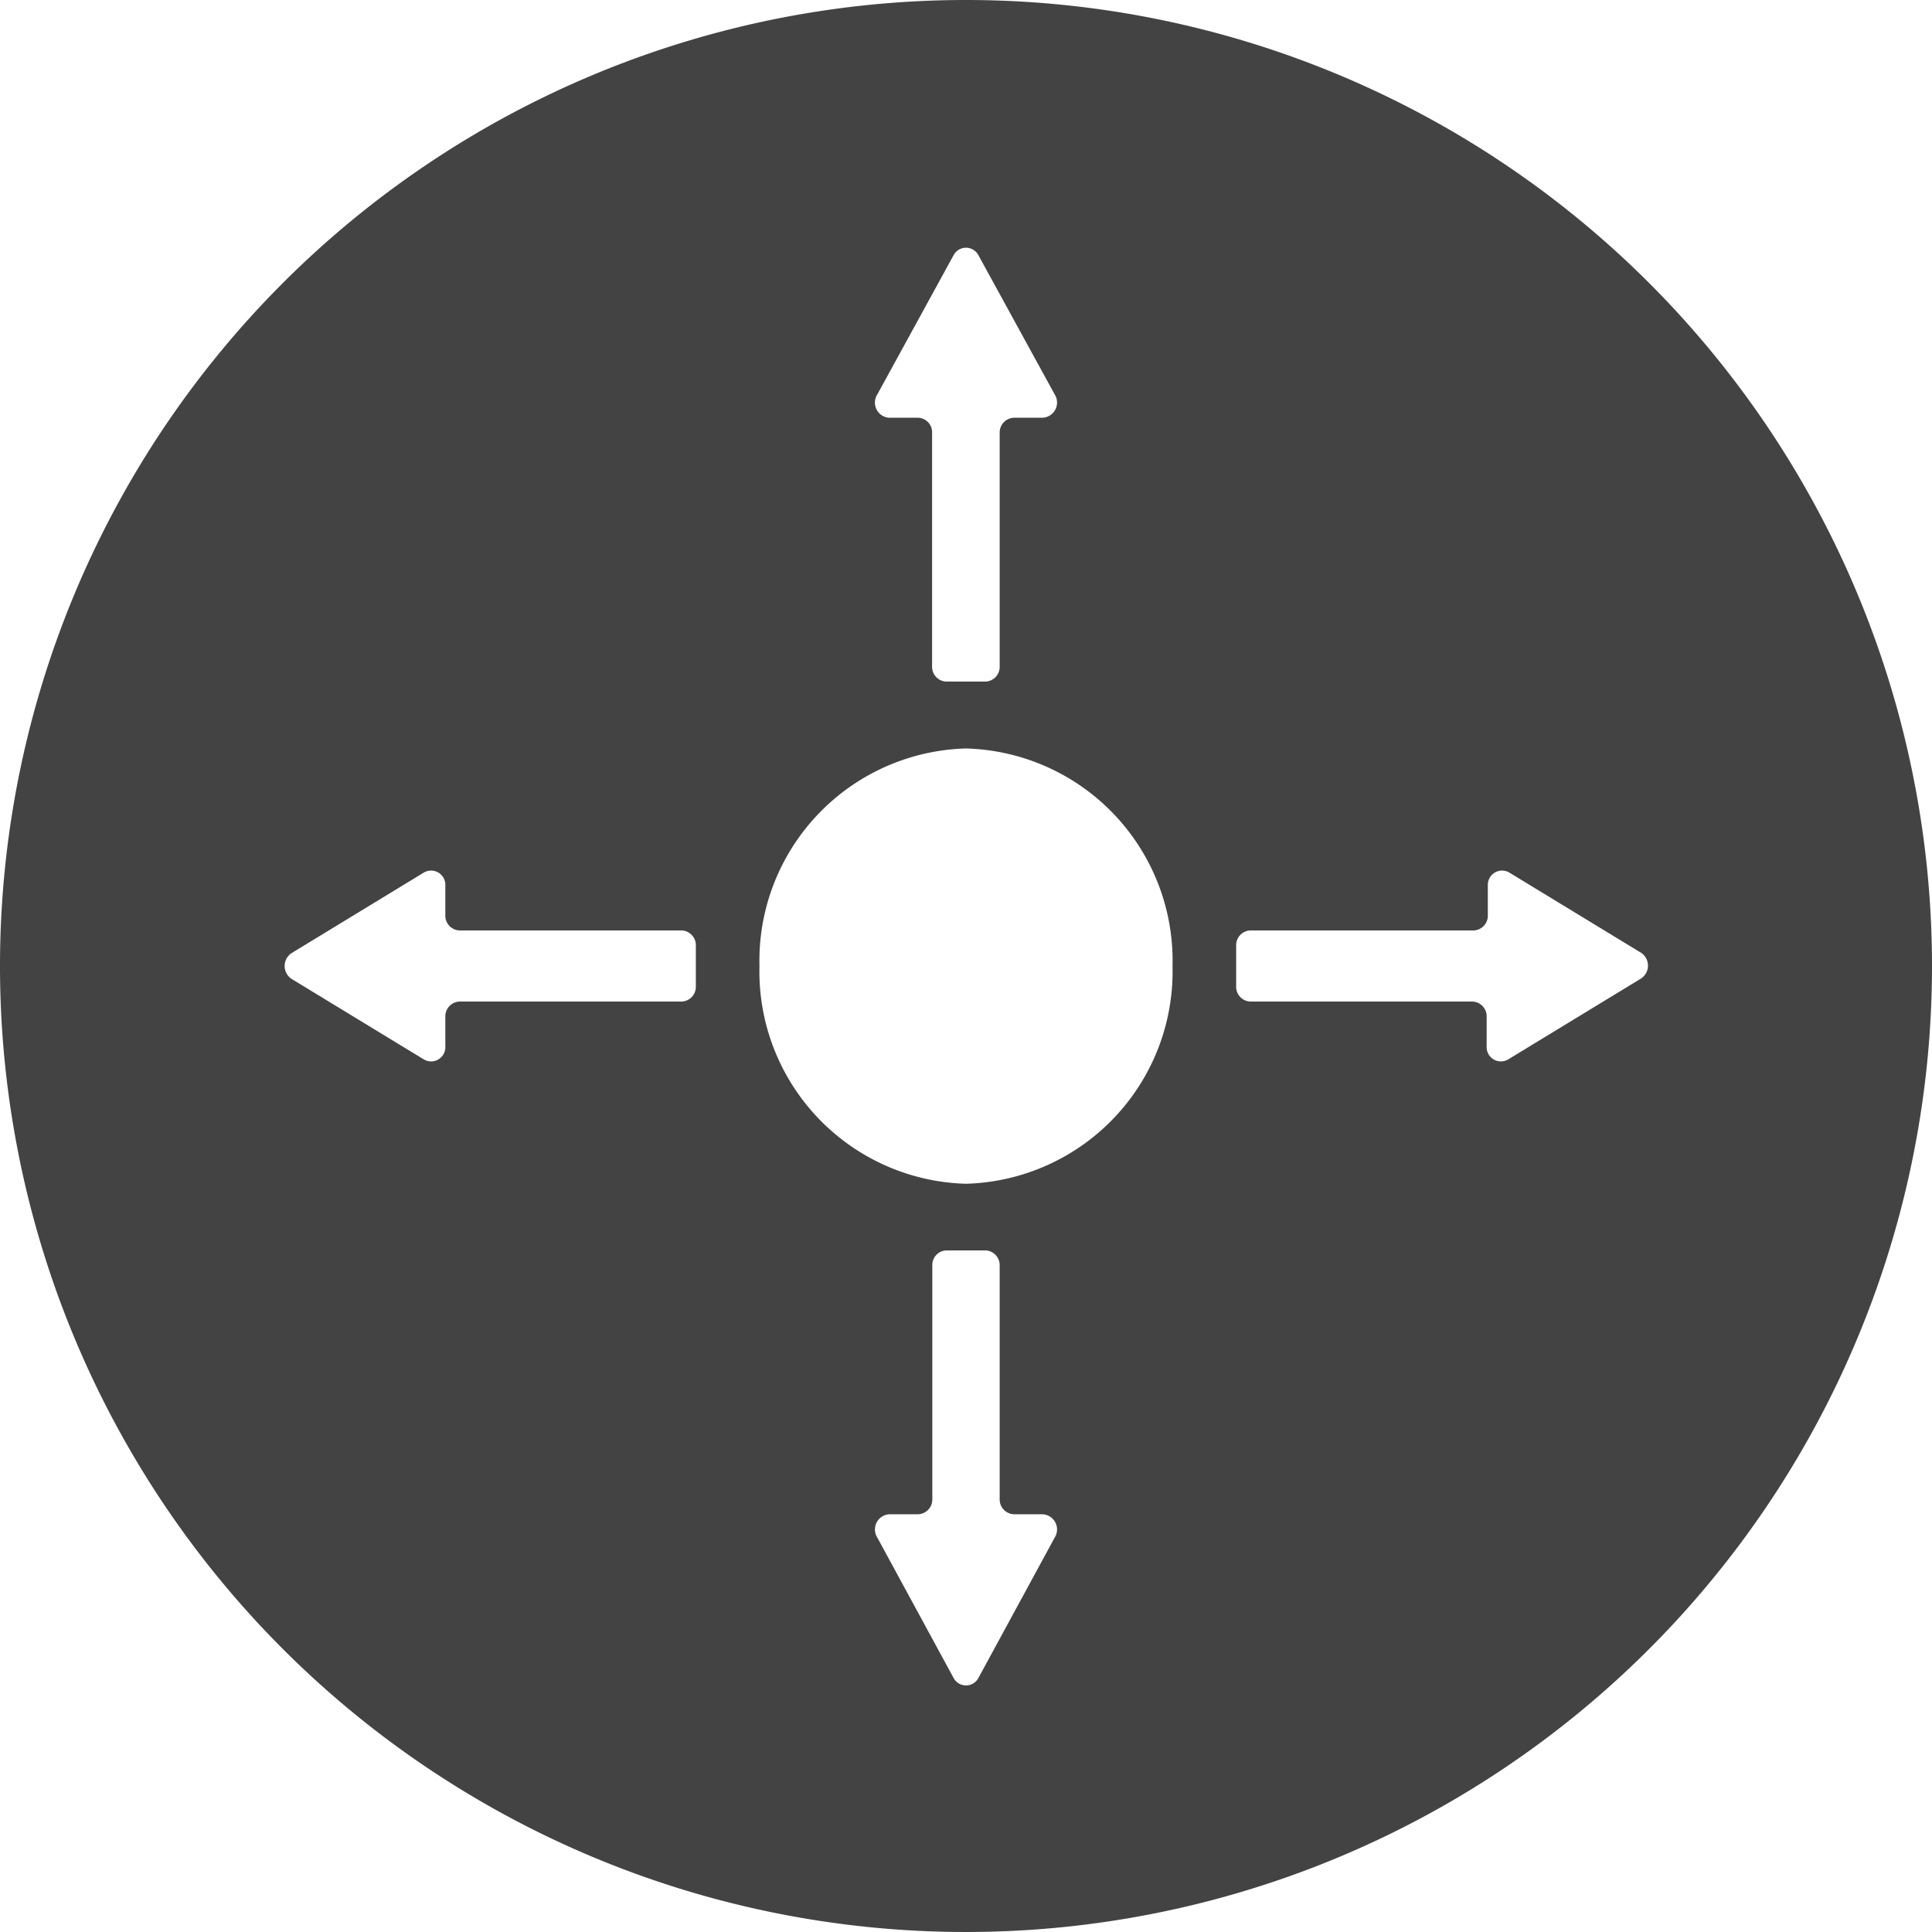 <svg xmlns="http://www.w3.org/2000/svg" viewBox="0 0 82.6 82.6"><defs><style>.cls-1{fill:#434343;}</style></defs><title>Media grau</title><g id="Ebene_2" data-name="Ebene 2"><g id="Ebene_1-2" data-name="Ebene 1"><path class="cls-1" d="M41.3,0A41.3,41.3,0,1,0,82.6,41.3,41.3,41.3,0,0,0,41.3,0ZM37.51,16.86l3.26-5.95a.6.6,0,0,1,1.06,0l3.26,5.95a.65.65,0,0,1-.53,1H43.35a.63.63,0,0,0-.61.64v10a.63.63,0,0,1-.61.64H40.47a.63.63,0,0,1-.62-.64v-10a.62.62,0,0,0-.6-.64H38A.65.65,0,0,1,37.51,16.86ZM29.75,42.18a.63.63,0,0,1-.61.64H19.65a.63.63,0,0,0-.61.64v1.28a.61.61,0,0,1-.91.56l-5.65-3.44a.66.66,0,0,1,0-1.12l5.65-3.44a.61.61,0,0,1,.91.56v1.27a.63.63,0,0,0,.61.65h9.49a.63.63,0,0,1,.61.64ZM45.09,65.74l-3.26,6a.6.6,0,0,1-1.06,0l-3.26-6a.65.65,0,0,1,.53-1h1.2a.63.63,0,0,0,.62-.64v-10a.62.62,0,0,1,.6-.64h1.67a.63.63,0,0,1,.61.64v10a.63.63,0,0,0,.61.64h1.21A.65.65,0,0,1,45.09,65.74ZM41.3,50.61a9.08,9.08,0,0,1-8.83-9.31A9.08,9.08,0,0,1,41.3,32a9.08,9.08,0,0,1,8.83,9.31A9.08,9.08,0,0,1,41.3,50.61Zm28.82-8.75L64.47,45.3a.61.61,0,0,1-.91-.56V43.47a.63.63,0,0,0-.61-.65H53.46a.63.63,0,0,1-.61-.64V40.42a.63.63,0,0,1,.61-.64H63a.63.63,0,0,0,.61-.65V37.86a.61.61,0,0,1,.91-.56l5.65,3.44A.66.66,0,0,1,70.12,41.86Z"/></g></g></svg>